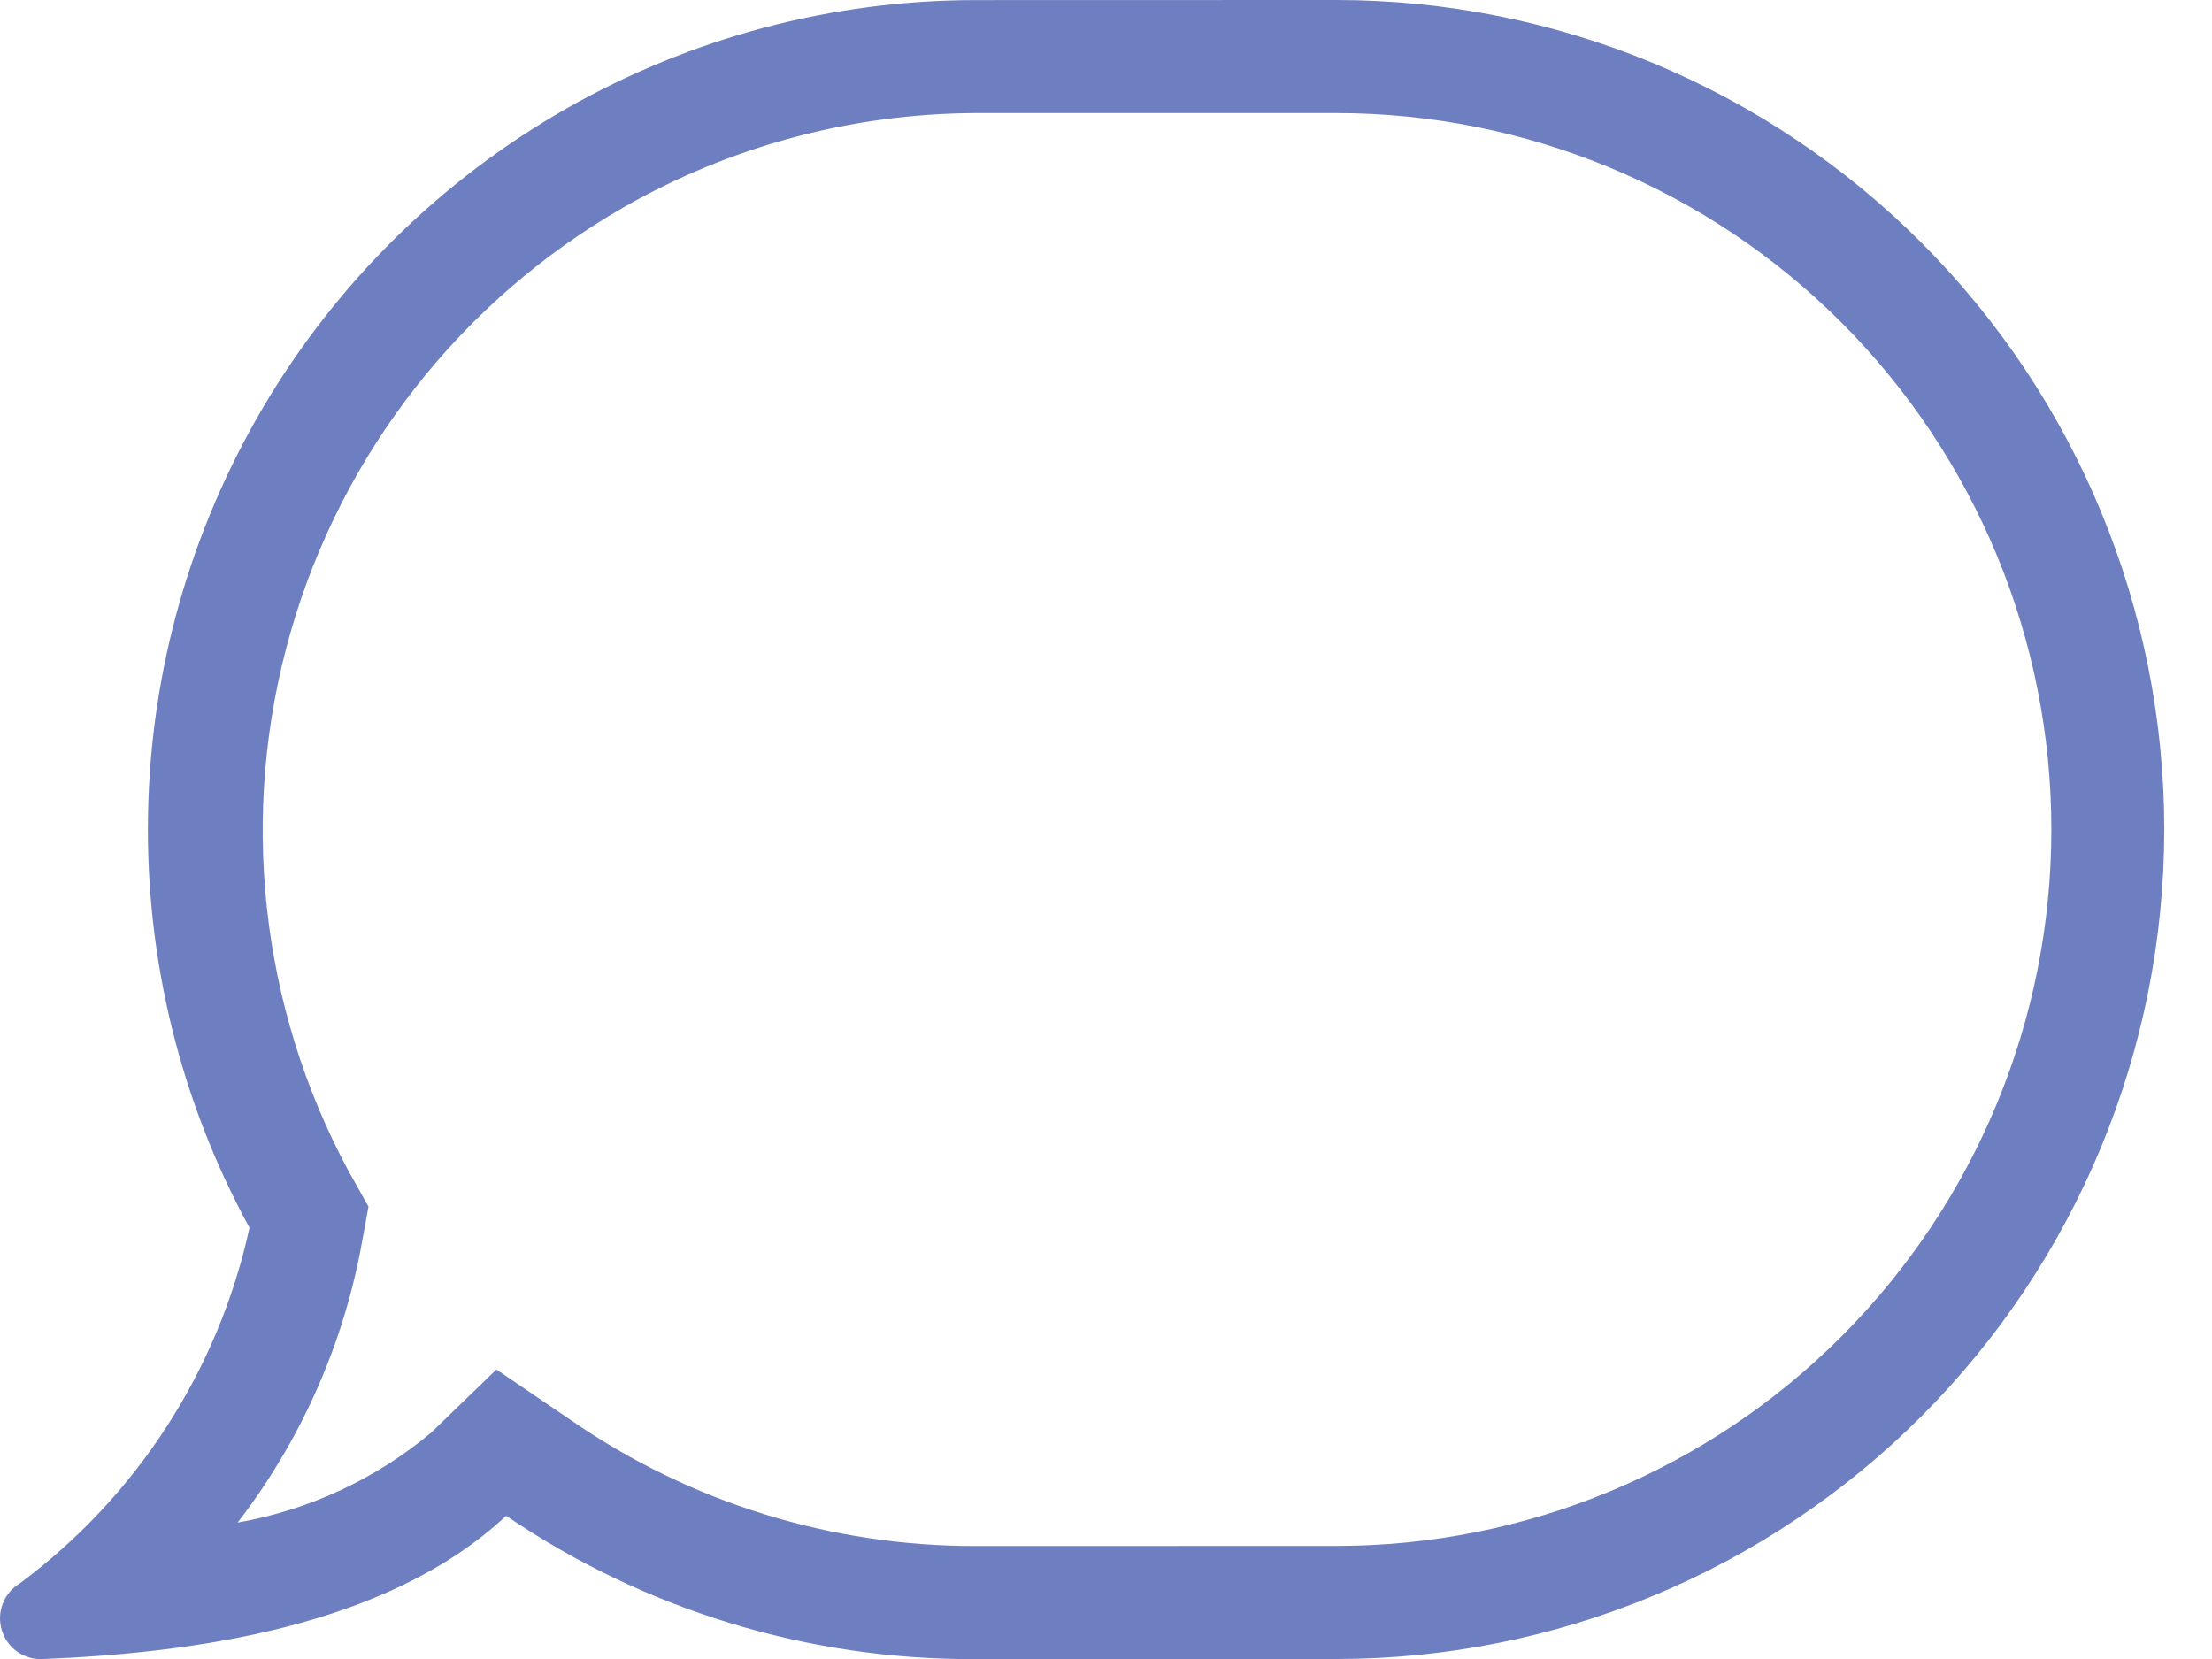 <svg width="24" height="18" viewBox="0 0 24 18" fill="none" xmlns="http://www.w3.org/2000/svg">
<path d="M14.5 1.227C16.557 1.227 18.53 2.047 19.984 3.504C21.439 4.963 22.257 6.939 22.257 9C22.257 11.061 21.439 13.037 19.984 14.496C19.265 15.218 18.41 15.79 17.469 16.181C16.528 16.572 15.519 16.773 14.5 16.773L10.586 16.774C9.02 16.777 7.491 16.303 6.202 15.414L5.386 14.859L4.676 15.546C4.074 16.049 3.35 16.384 2.578 16.52C3.243 15.657 3.698 14.652 3.908 13.583L3.998 13.092L3.778 12.699C2.818 10.912 2.593 8.82 3.15 6.869C3.707 4.918 5.003 3.262 6.763 2.251C7.927 1.585 9.244 1.232 10.586 1.227L14.5 1.227ZM14.5 0L10.586 0.001C9.027 0.001 7.496 0.408 6.14 1.181C4.785 1.955 3.654 3.068 2.86 4.411C2.065 5.756 1.632 7.284 1.606 8.846C1.579 10.408 1.958 11.95 2.707 13.321C2.369 14.868 1.482 16.24 0.21 17.183C0.127 17.234 0.063 17.311 0.029 17.402C-0.006 17.493 -0.009 17.593 0.019 17.686C0.047 17.779 0.104 17.861 0.183 17.918C0.262 17.975 0.358 18.004 0.455 18.001C2.088 17.935 4.194 17.657 5.492 16.446C6.993 17.468 8.77 18.011 10.586 18.001L14.5 18C15.68 18 16.848 17.767 17.938 17.314C19.027 16.862 20.017 16.199 20.85 15.364C22.535 13.675 23.482 11.386 23.482 9C23.482 6.614 22.535 4.325 20.85 2.636C20.017 1.801 19.027 1.138 17.938 0.685C16.848 0.233 15.68 0 14.5 0Z" fill="#6D7FC0"/>
</svg>
